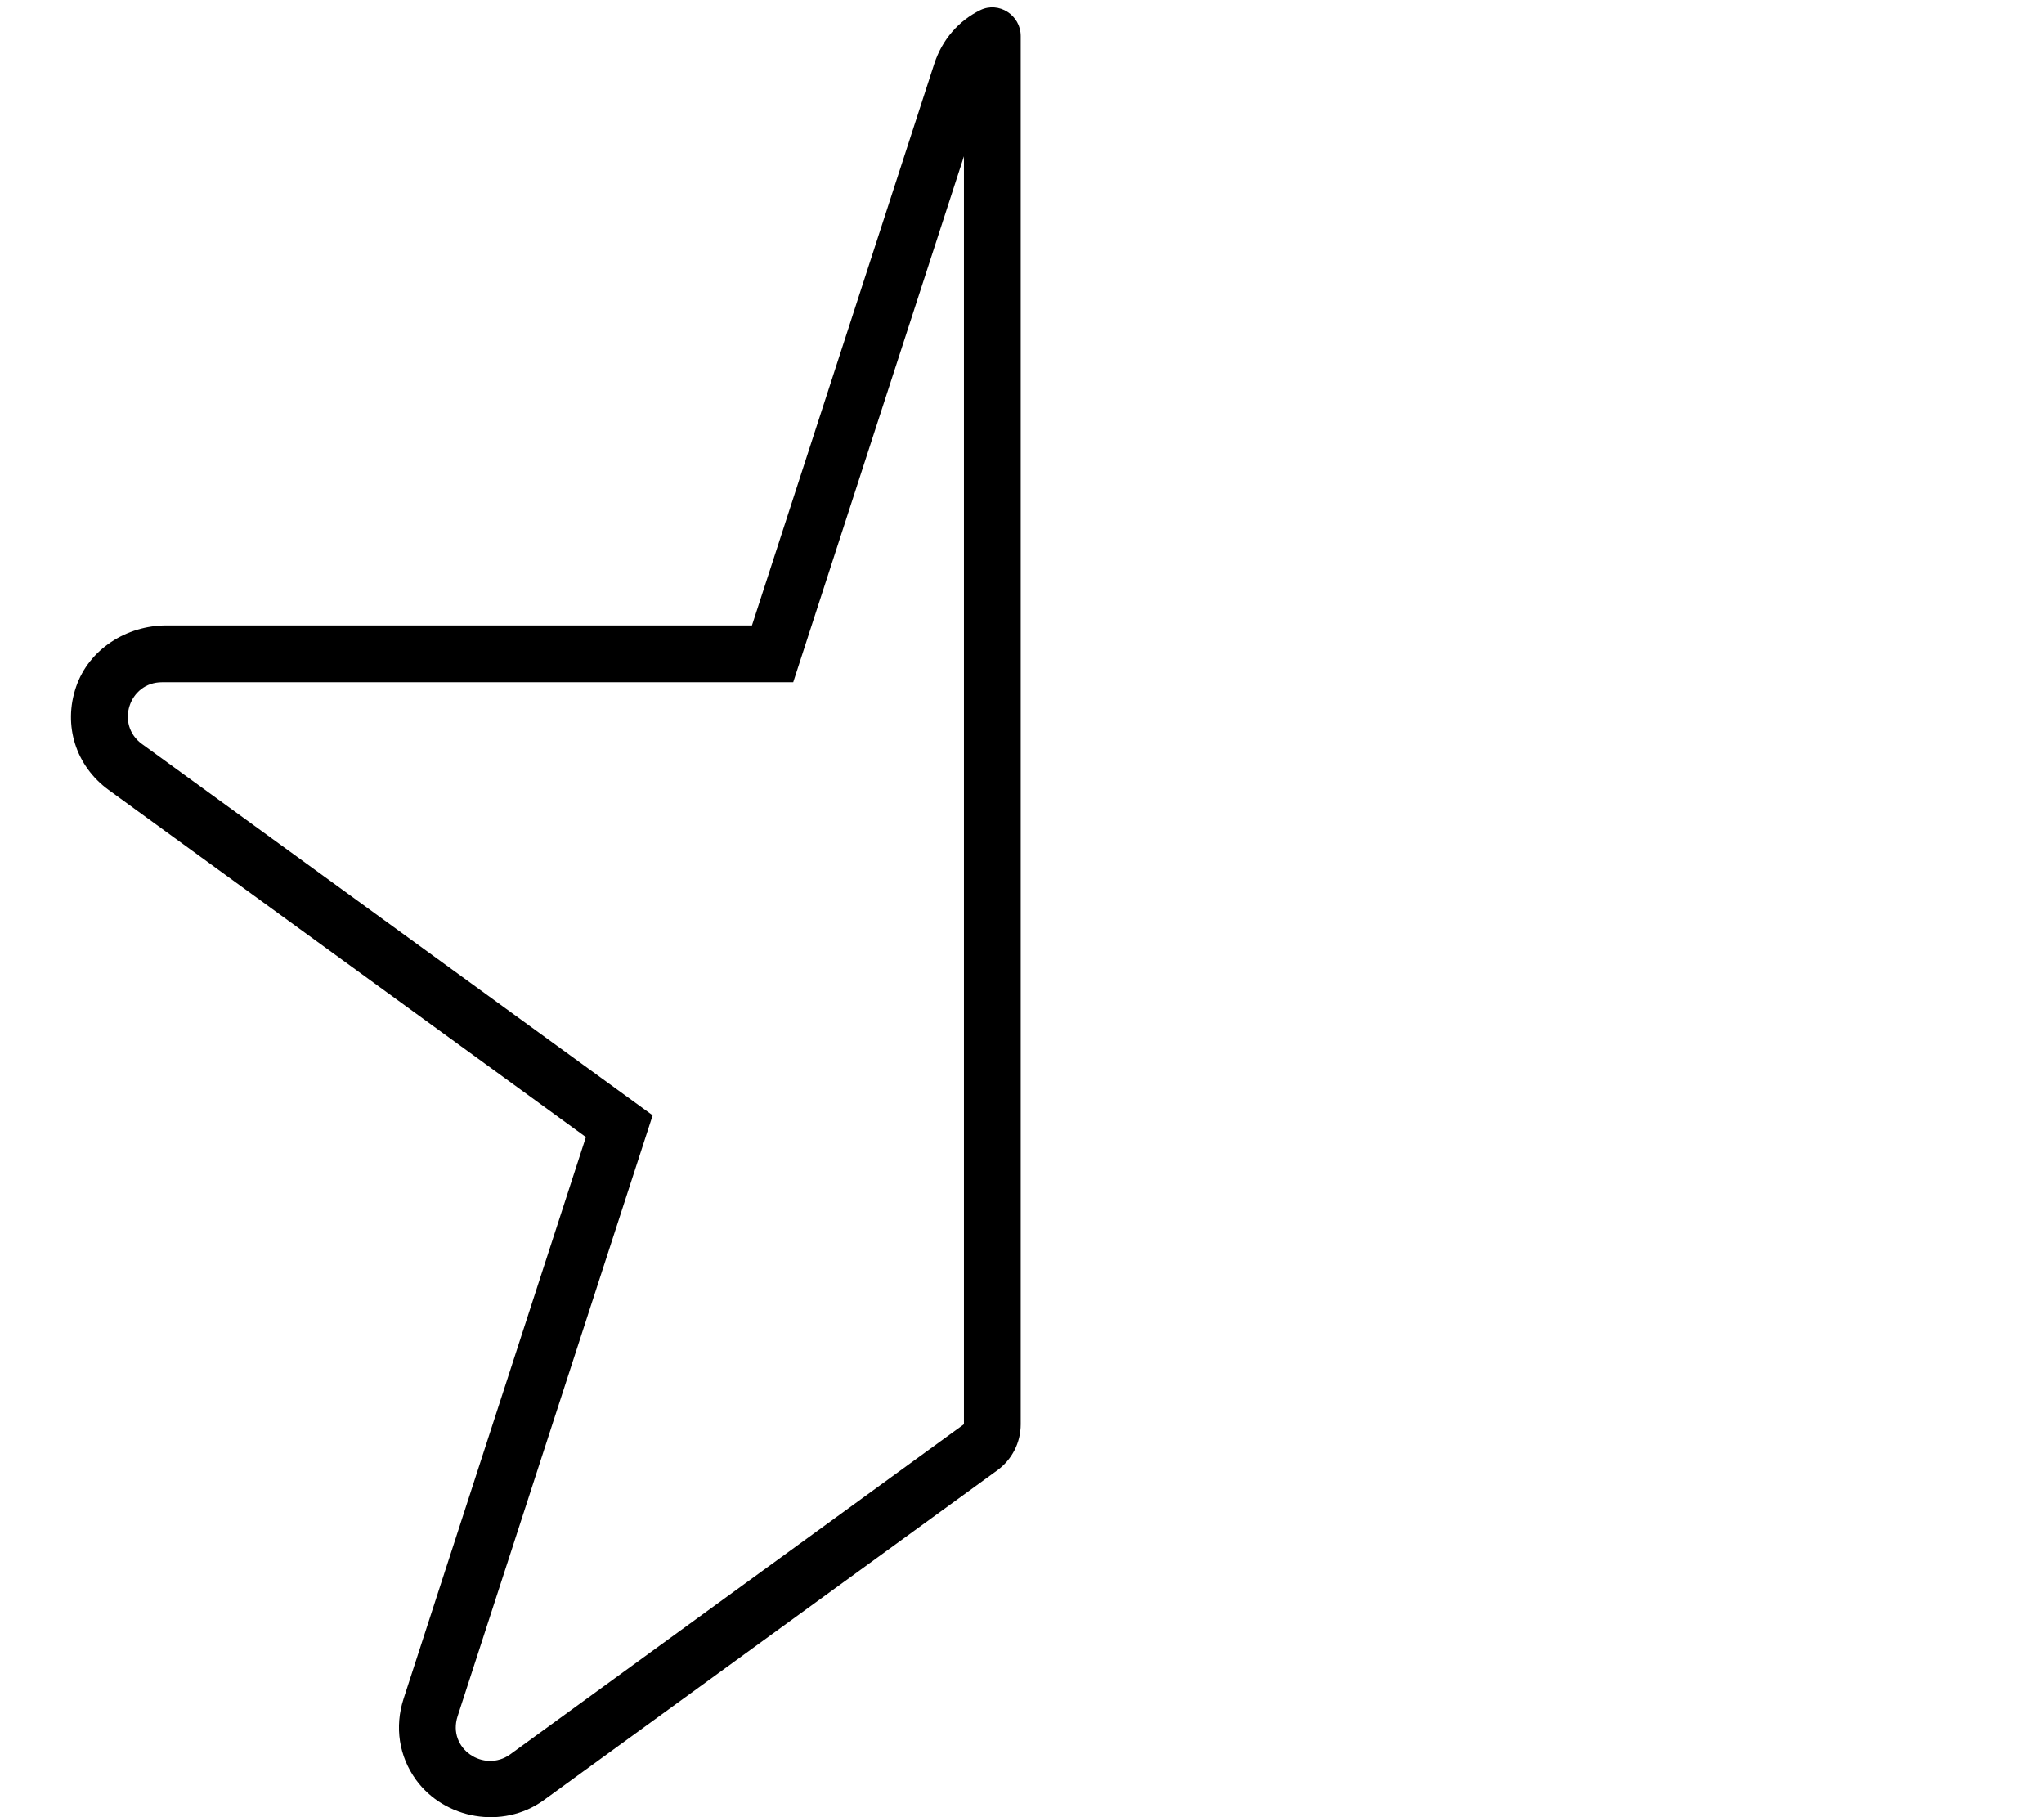 <svg xmlns="http://www.w3.org/2000/svg" viewBox="0 0 576 512"><!-- Font Awesome Pro 6.0.0-alpha2 by @fontawesome - https://fontawesome.com License - https://fontawesome.com/license (Commercial License) --><path d="M263.278 17.969L211.903 176.219L46.912 176.219C35.672 176.219 25.057 182.906 21.43 193.544C17.728 204.403 21.363 215.831 30.606 222.562L165.106 320.375L113.731 478.625C111.153 486.562 112.434 494.875 117.247 501.5C125.309 512.562 141.637 515.531 153.137 507.281L281.048 414.261C285.188 411.25 287.637 406.44 287.637 401.321V10.141C287.637 4.279 281.476 0.277 276.214 2.859C270.19 5.816 265.506 11.126 263.278 17.969ZM143.762 494.312C136.446 499.592 125.973 492.748 128.95 483.562L183.919 314.25L40.012 209.625C32.46 204.139 36.36 192.219 45.653 192.219H223.528L271.637 44.035V401.295L143.762 494.312Z"/></svg>